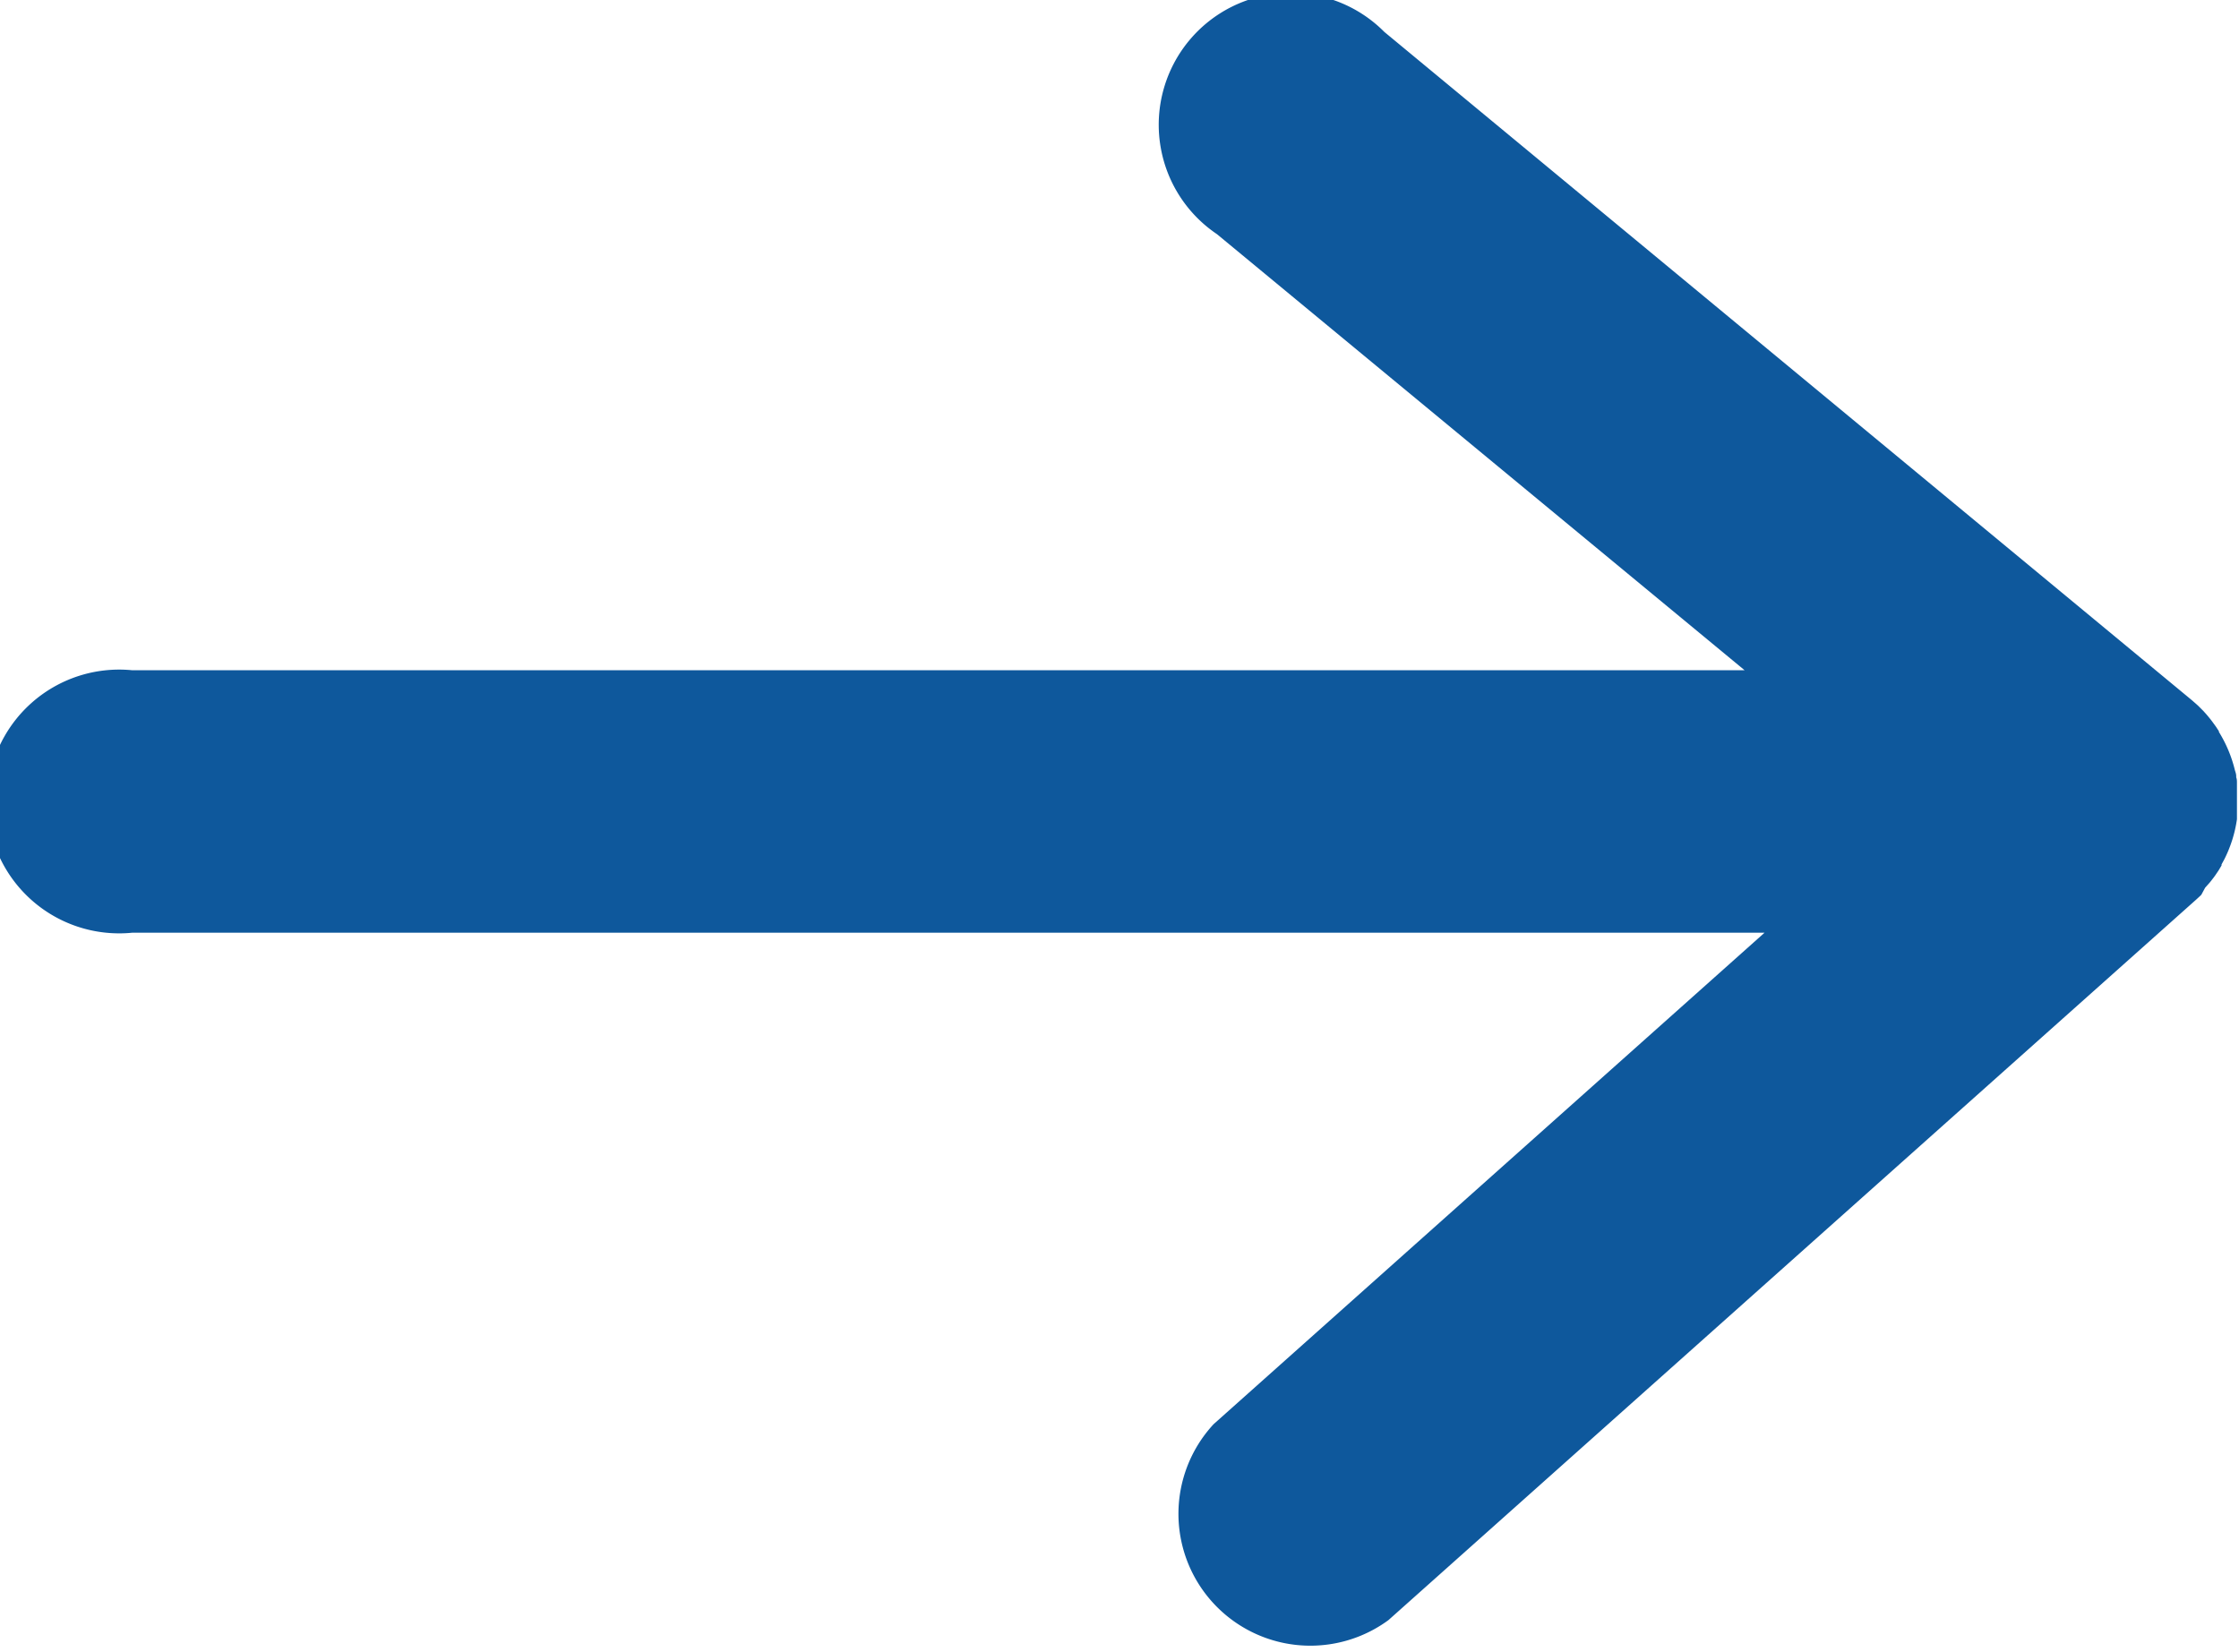 <?xml version="1.0" encoding="UTF-8"?> <svg xmlns="http://www.w3.org/2000/svg" width="15.276" height="11.271" viewBox="0 0 15.276 11.271"><path id="Caminho_224" data-name="Caminho 224" d="M1709.878,665.557l.008-.009.023-.026.009-.011.02-.026.008-.011.019-.028.006-.009.019-.032,0-.007.02-.037,0,0a.884.884,0,0,0,.085-.271v-.007c0-.013,0-.026,0-.038s0-.011,0-.016,0-.02,0-.03,0-.014,0-.02,0-.012,0-.018,0-.006,0-.009,0-.005,0-.008,0-.008,0-.013,0-.019,0-.028v-.018c0-.01,0-.021,0-.031l0-.014c0-.012,0-.024-.005-.036l0-.009c0-.014-.005-.027-.009-.04v0a.894.894,0,0,0-.109-.261l0-.005-.021-.032-.008-.011-.019-.026-.01-.013-.018-.022-.012-.014-.019-.021-.013-.013-.021-.021-.012-.011-.032-.028,0,0h0l-5.509-4.56a.9.9,0,1,0-1.142,1.38l3.6,2.976h-11a.9.9,0,1,0,0,1.791h11.136l-3.759,3.354a.9.9,0,0,0,1.193,1.337l5.512-4.918,0,0,.027-.025.007-.007Z" transform="translate(-1694.833 -659.499)" fill="#0e589c"></path></svg> 